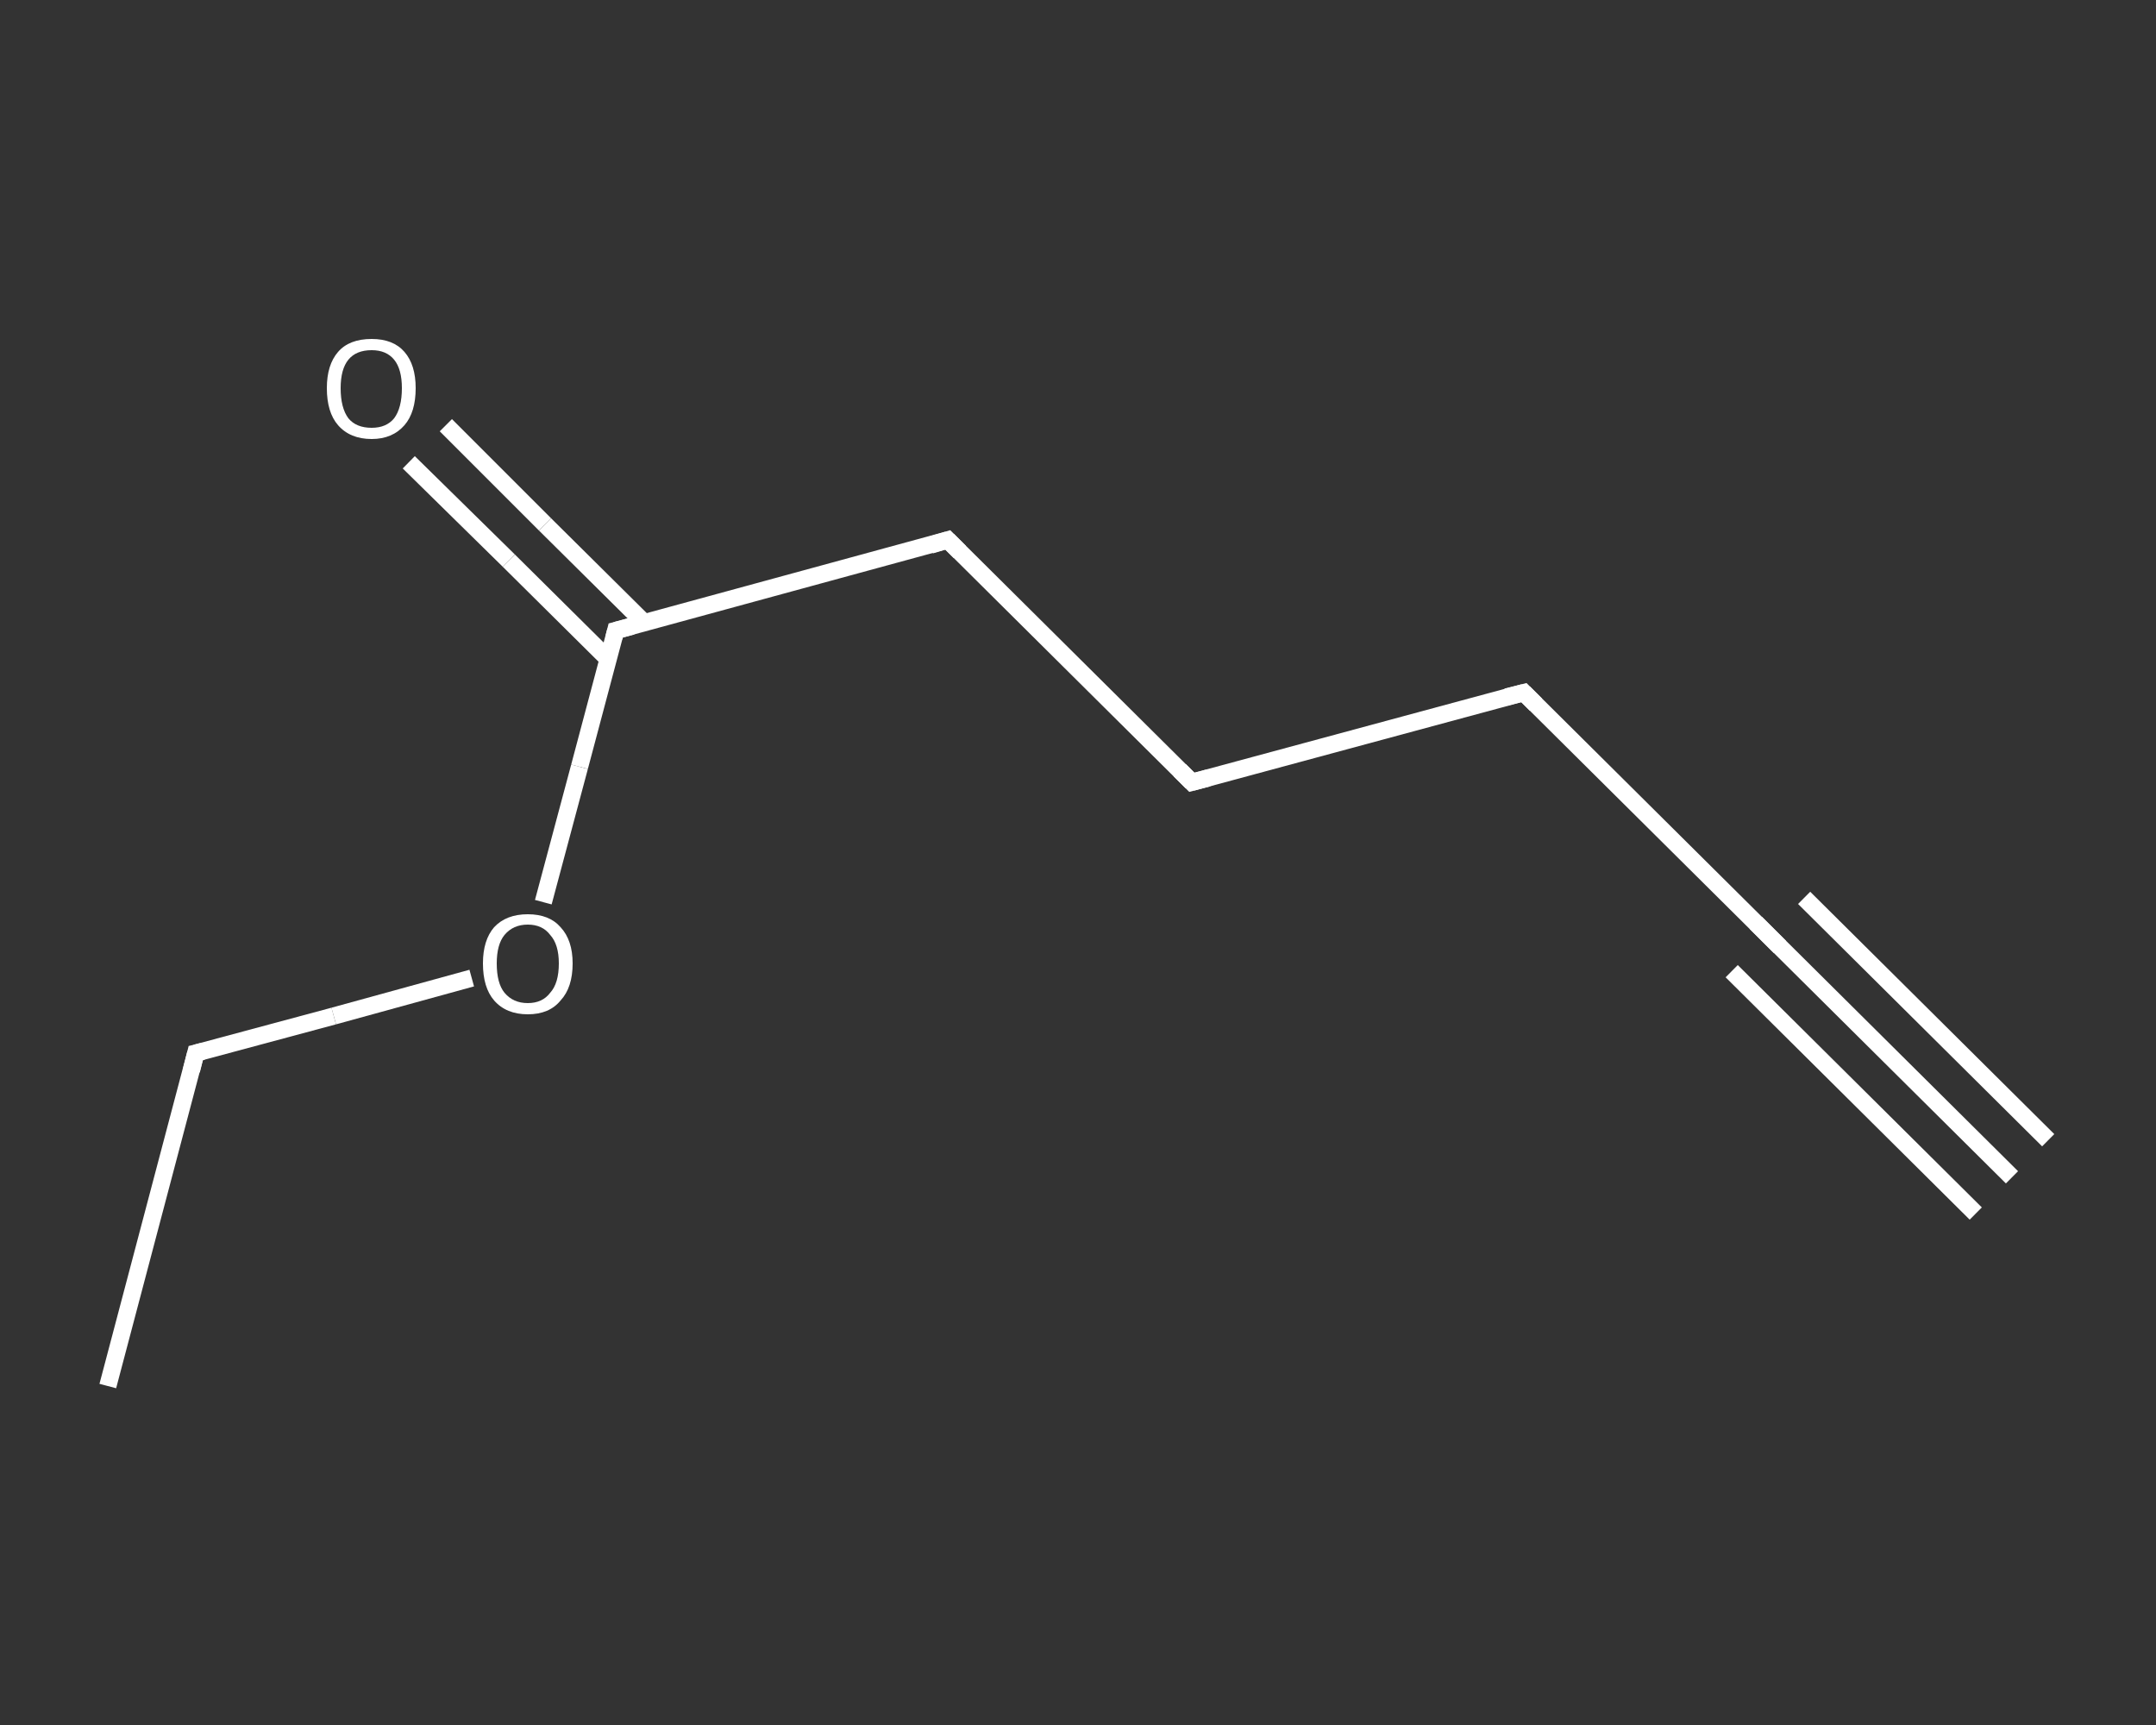 <?xml version='1.0' encoding='iso-8859-1'?>
<svg version='1.1' baseProfile='full'
              xmlns='http://www.w3.org/2000/svg'
                      xmlns:rdkit='http://www.rdkit.org/xml'
                      xmlns:xlink='http://www.w3.org/1999/xlink'
                  xml:space='preserve'
width='250px' height='200px' viewBox='0 0 250 200'>
<rect x="0" y="0" width="250" height="200" fill="#333333" stroke="none"/>
<!-- END OF HEADER -->
<rect style='opacity:1.0;fill:transparent;stroke:none' width='250.0' height='200.0' x='0.0' y='0.0'> </rect>
<path class='bond-0 atom-0 atom-1' d='M 233.3,136.5 L 205.0,108.4' style='fill:none;fill-rule:evenodd;stroke:#FFFFFF;stroke-width:2.0px;stroke-linecap:butt;stroke-linejoin:miter;stroke-opacity:1' />
<path class='bond-0 atom-0 atom-1' d='M 229.1,140.7 L 200.8,112.6' style='fill:none;fill-rule:evenodd;stroke:#FFFFFF;stroke-width:2.0px;stroke-linecap:butt;stroke-linejoin:miter;stroke-opacity:1' />
<path class='bond-0 atom-0 atom-1' d='M 237.5,132.2 L 209.2,104.1' style='fill:none;fill-rule:evenodd;stroke:#FFFFFF;stroke-width:2.0px;stroke-linecap:butt;stroke-linejoin:miter;stroke-opacity:1' />
<path class='bond-1 atom-1 atom-2' d='M 205.0,108.4 L 176.7,80.3' style='fill:none;fill-rule:evenodd;stroke:#FFFFFF;stroke-width:2.0px;stroke-linecap:butt;stroke-linejoin:miter;stroke-opacity:1' />
<path class='bond-2 atom-2 atom-3' d='M 176.7,80.3 L 138.2,90.7' style='fill:none;fill-rule:evenodd;stroke:#FFFFFF;stroke-width:2.0px;stroke-linecap:butt;stroke-linejoin:miter;stroke-opacity:1' />
<path class='bond-3 atom-3 atom-4' d='M 138.2,90.7 L 109.9,62.6' style='fill:none;fill-rule:evenodd;stroke:#FFFFFF;stroke-width:2.0px;stroke-linecap:butt;stroke-linejoin:miter;stroke-opacity:1' />
<path class='bond-4 atom-4 atom-5' d='M 109.9,62.6 L 71.4,73.1' style='fill:none;fill-rule:evenodd;stroke:#FFFFFF;stroke-width:2.0px;stroke-linecap:butt;stroke-linejoin:miter;stroke-opacity:1' />
<path class='bond-5 atom-5 atom-6' d='M 74.7,72.2 L 63.2,60.8' style='fill:none;fill-rule:evenodd;stroke:#FFFFFF;stroke-width:2.0px;stroke-linecap:butt;stroke-linejoin:miter;stroke-opacity:1' />
<path class='bond-5 atom-5 atom-6' d='M 63.2,60.8 L 51.7,49.3' style='fill:none;fill-rule:evenodd;stroke:#FFFFFF;stroke-width:2.0px;stroke-linecap:butt;stroke-linejoin:miter;stroke-opacity:1' />
<path class='bond-5 atom-5 atom-6' d='M 70.5,76.4 L 59.0,65.0' style='fill:none;fill-rule:evenodd;stroke:#FFFFFF;stroke-width:2.0px;stroke-linecap:butt;stroke-linejoin:miter;stroke-opacity:1' />
<path class='bond-5 atom-5 atom-6' d='M 59.0,65.0 L 47.4,53.6' style='fill:none;fill-rule:evenodd;stroke:#FFFFFF;stroke-width:2.0px;stroke-linecap:butt;stroke-linejoin:miter;stroke-opacity:1' />
<path class='bond-6 atom-5 atom-7' d='M 71.4,73.1 L 67.2,88.9' style='fill:none;fill-rule:evenodd;stroke:#FFFFFF;stroke-width:2.0px;stroke-linecap:butt;stroke-linejoin:miter;stroke-opacity:1' />
<path class='bond-6 atom-5 atom-7' d='M 67.2,88.9 L 63.0,104.6' style='fill:none;fill-rule:evenodd;stroke:#FFFFFF;stroke-width:2.0px;stroke-linecap:butt;stroke-linejoin:miter;stroke-opacity:1' />
<path class='bond-7 atom-7 atom-8' d='M 54.7,113.4 L 38.7,117.8' style='fill:none;fill-rule:evenodd;stroke:#FFFFFF;stroke-width:2.0px;stroke-linecap:butt;stroke-linejoin:miter;stroke-opacity:1' />
<path class='bond-7 atom-7 atom-8' d='M 38.7,117.8 L 22.7,122.1' style='fill:none;fill-rule:evenodd;stroke:#FFFFFF;stroke-width:2.0px;stroke-linecap:butt;stroke-linejoin:miter;stroke-opacity:1' />
<path class='bond-8 atom-8 atom-9' d='M 22.7,122.1 L 12.5,160.7' style='fill:none;fill-rule:evenodd;stroke:#FFFFFF;stroke-width:2.0px;stroke-linecap:butt;stroke-linejoin:miter;stroke-opacity:1' />
<path d='M 206.4,109.8 L 205.0,108.4 L 203.6,107.0' style='fill:none;stroke:#FFFFFF;stroke-width:2.0px;stroke-linecap:butt;stroke-linejoin:miter;stroke-opacity:1;' />
<path d='M 178.1,81.7 L 176.7,80.3 L 174.7,80.8' style='fill:none;stroke:#FFFFFF;stroke-width:2.0px;stroke-linecap:butt;stroke-linejoin:miter;stroke-opacity:1;' />
<path d='M 140.1,90.2 L 138.2,90.7 L 136.8,89.3' style='fill:none;stroke:#FFFFFF;stroke-width:2.0px;stroke-linecap:butt;stroke-linejoin:miter;stroke-opacity:1;' />
<path d='M 111.3,64.0 L 109.9,62.6 L 107.9,63.2' style='fill:none;stroke:#FFFFFF;stroke-width:2.0px;stroke-linecap:butt;stroke-linejoin:miter;stroke-opacity:1;' />
<path d='M 73.3,72.6 L 71.4,73.1 L 71.2,73.9' style='fill:none;stroke:#FFFFFF;stroke-width:2.0px;stroke-linecap:butt;stroke-linejoin:miter;stroke-opacity:1;' />
<path d='M 23.5,121.9 L 22.7,122.1 L 22.2,124.1' style='fill:none;stroke:#FFFFFF;stroke-width:2.0px;stroke-linecap:butt;stroke-linejoin:miter;stroke-opacity:1;' />
<path class='atom-6' d='M 37.9 45.0
Q 37.9 42.3, 39.2 40.8
Q 40.5 39.3, 43.1 39.3
Q 45.6 39.3, 46.9 40.8
Q 48.2 42.3, 48.2 45.0
Q 48.2 47.8, 46.9 49.3
Q 45.5 50.9, 43.1 50.9
Q 40.6 50.9, 39.2 49.3
Q 37.9 47.8, 37.9 45.0
M 43.1 49.6
Q 44.8 49.6, 45.7 48.5
Q 46.6 47.3, 46.6 45.0
Q 46.6 42.8, 45.7 41.7
Q 44.8 40.6, 43.1 40.6
Q 41.3 40.6, 40.4 41.7
Q 39.5 42.8, 39.5 45.0
Q 39.5 47.3, 40.4 48.5
Q 41.3 49.6, 43.1 49.6
' fill='#FFFFFF'/>
<path class='atom-7' d='M 56.0 111.7
Q 56.0 109.0, 57.3 107.5
Q 58.7 106.0, 61.2 106.0
Q 63.7 106.0, 65.0 107.5
Q 66.4 109.0, 66.4 111.7
Q 66.4 114.5, 65.0 116.0
Q 63.7 117.6, 61.2 117.6
Q 58.7 117.6, 57.3 116.0
Q 56.0 114.5, 56.0 111.7
M 61.2 116.3
Q 62.9 116.3, 63.8 115.1
Q 64.8 114.0, 64.8 111.7
Q 64.8 109.5, 63.8 108.4
Q 62.9 107.2, 61.2 107.2
Q 59.5 107.2, 58.5 108.4
Q 57.6 109.5, 57.6 111.7
Q 57.6 114.0, 58.5 115.1
Q 59.5 116.3, 61.2 116.3
' fill='#FFFFFF'/>
</svg>
